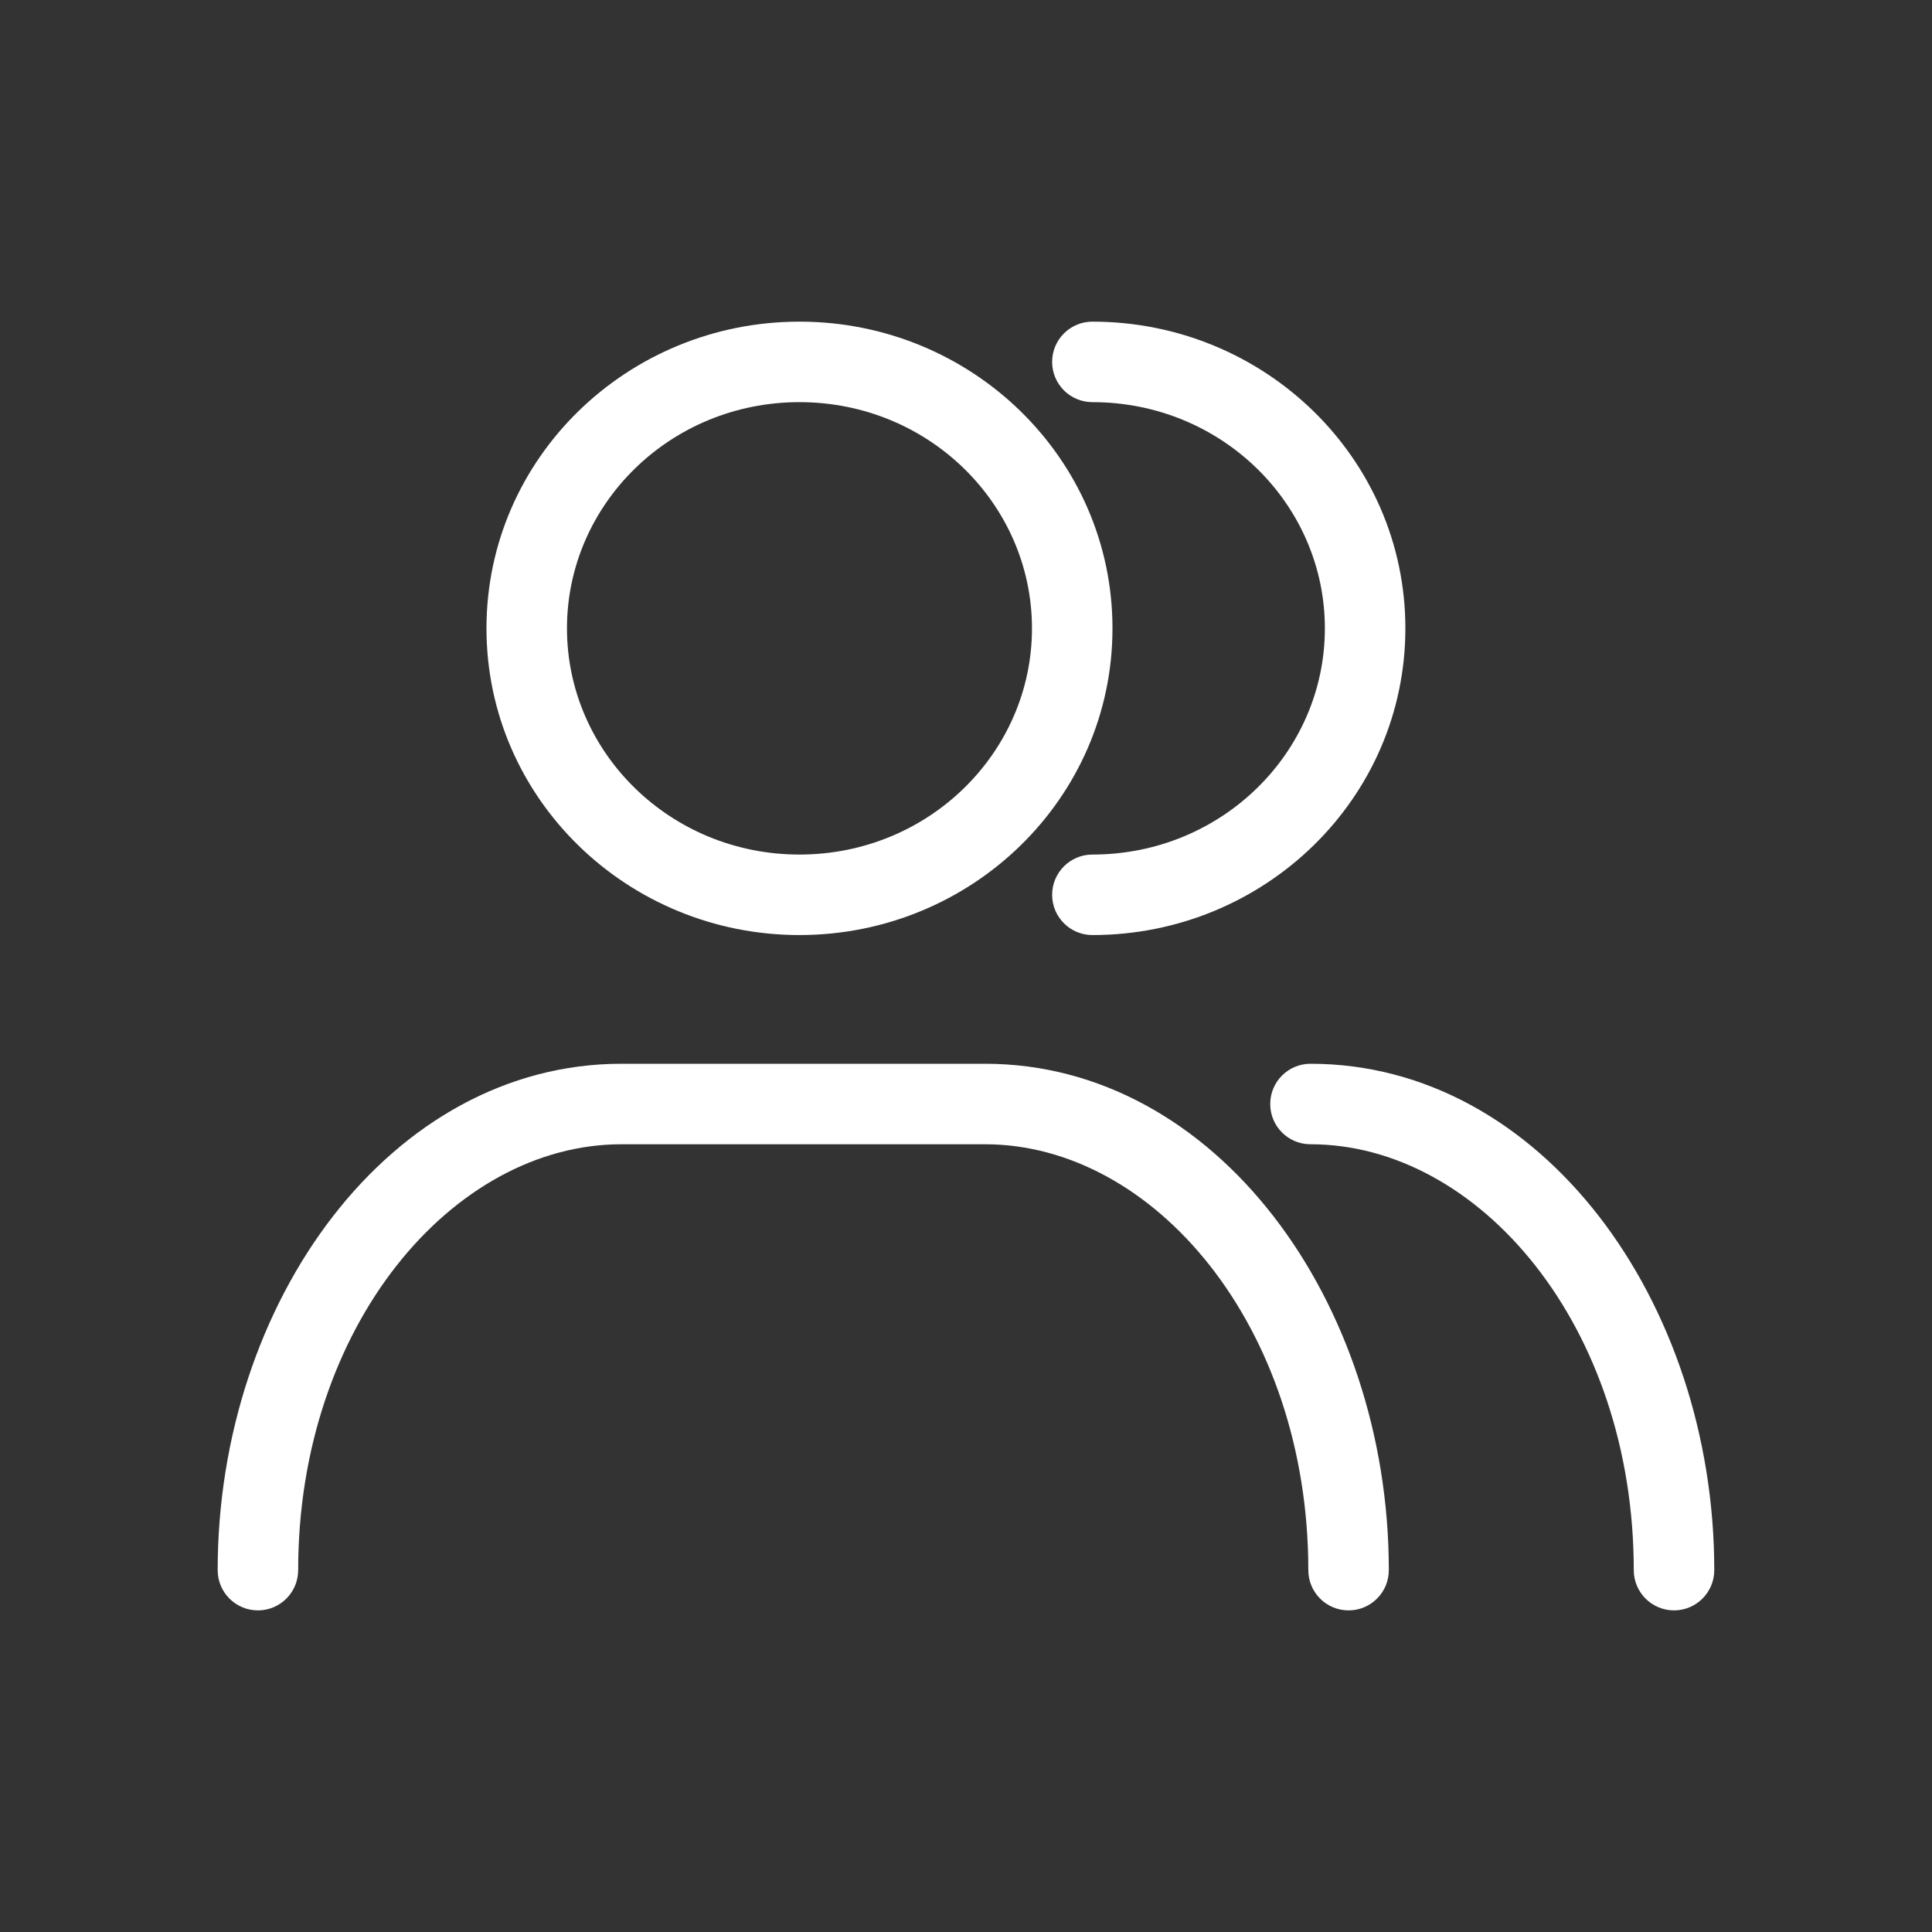 <svg width="60" height="60" viewBox="0 0 60 60" fill="none" xmlns="http://www.w3.org/2000/svg">
<rect x="0" y="0" width="60" height="60" fill="#333333" stroke="none"/>
<path fill-rule="evenodd" clip-rule="evenodd" d="M24.828 12.489C20.813 12.489 17.608 15.662 17.608 19.514C17.608 23.366 20.813 26.539 24.828 26.539C28.844 26.539 32.049 23.366 32.049 19.514C32.049 15.662 28.844 12.489 24.828 12.489ZM15.108 19.514C15.108 14.226 19.488 9.989 24.828 9.989C30.169 9.989 34.549 14.226 34.549 19.514C34.549 24.802 30.169 29.039 24.828 29.039C19.488 29.039 15.108 24.802 15.108 19.514Z" fill="white"/>
<path fill-rule="evenodd" clip-rule="evenodd" d="M32.675 11.239C32.675 10.549 33.235 9.989 33.925 9.989C39.268 9.989 43.645 14.225 43.645 19.514C43.645 24.804 39.268 29.039 33.925 29.039C33.235 29.039 32.675 28.479 32.675 27.789C32.675 27.099 33.235 26.539 33.925 26.539C37.943 26.539 41.145 23.368 41.145 19.514C41.145 15.66 37.943 12.489 33.925 12.489C33.235 12.489 32.675 11.93 32.675 11.239Z" fill="white"/>
<path fill-rule="evenodd" clip-rule="evenodd" d="M19.3 35.536C14.056 35.536 9.26 41.187 9.26 48.762C9.26 49.452 8.7 50.012 8.01 50.012C7.319 50.012 6.76 49.452 6.76 48.762C6.76 40.42 12.132 33.036 19.3 33.036H30.59C37.758 33.036 43.131 40.42 43.131 48.762C43.131 49.452 42.571 50.012 41.881 50.012C41.19 50.012 40.631 49.452 40.631 48.762C40.631 41.187 35.835 35.536 30.59 35.536H19.3Z" fill="white"/>
<path fill-rule="evenodd" clip-rule="evenodd" d="M39.448 34.286C39.448 33.596 40.007 33.036 40.698 33.036C47.865 33.036 53.238 40.42 53.238 48.762C53.238 49.452 52.678 50.012 51.988 50.012C51.298 50.012 50.738 49.452 50.738 48.762C50.738 41.187 45.942 35.536 40.698 35.536C40.007 35.536 39.448 34.977 39.448 34.286Z" fill="white"/>
</svg>
